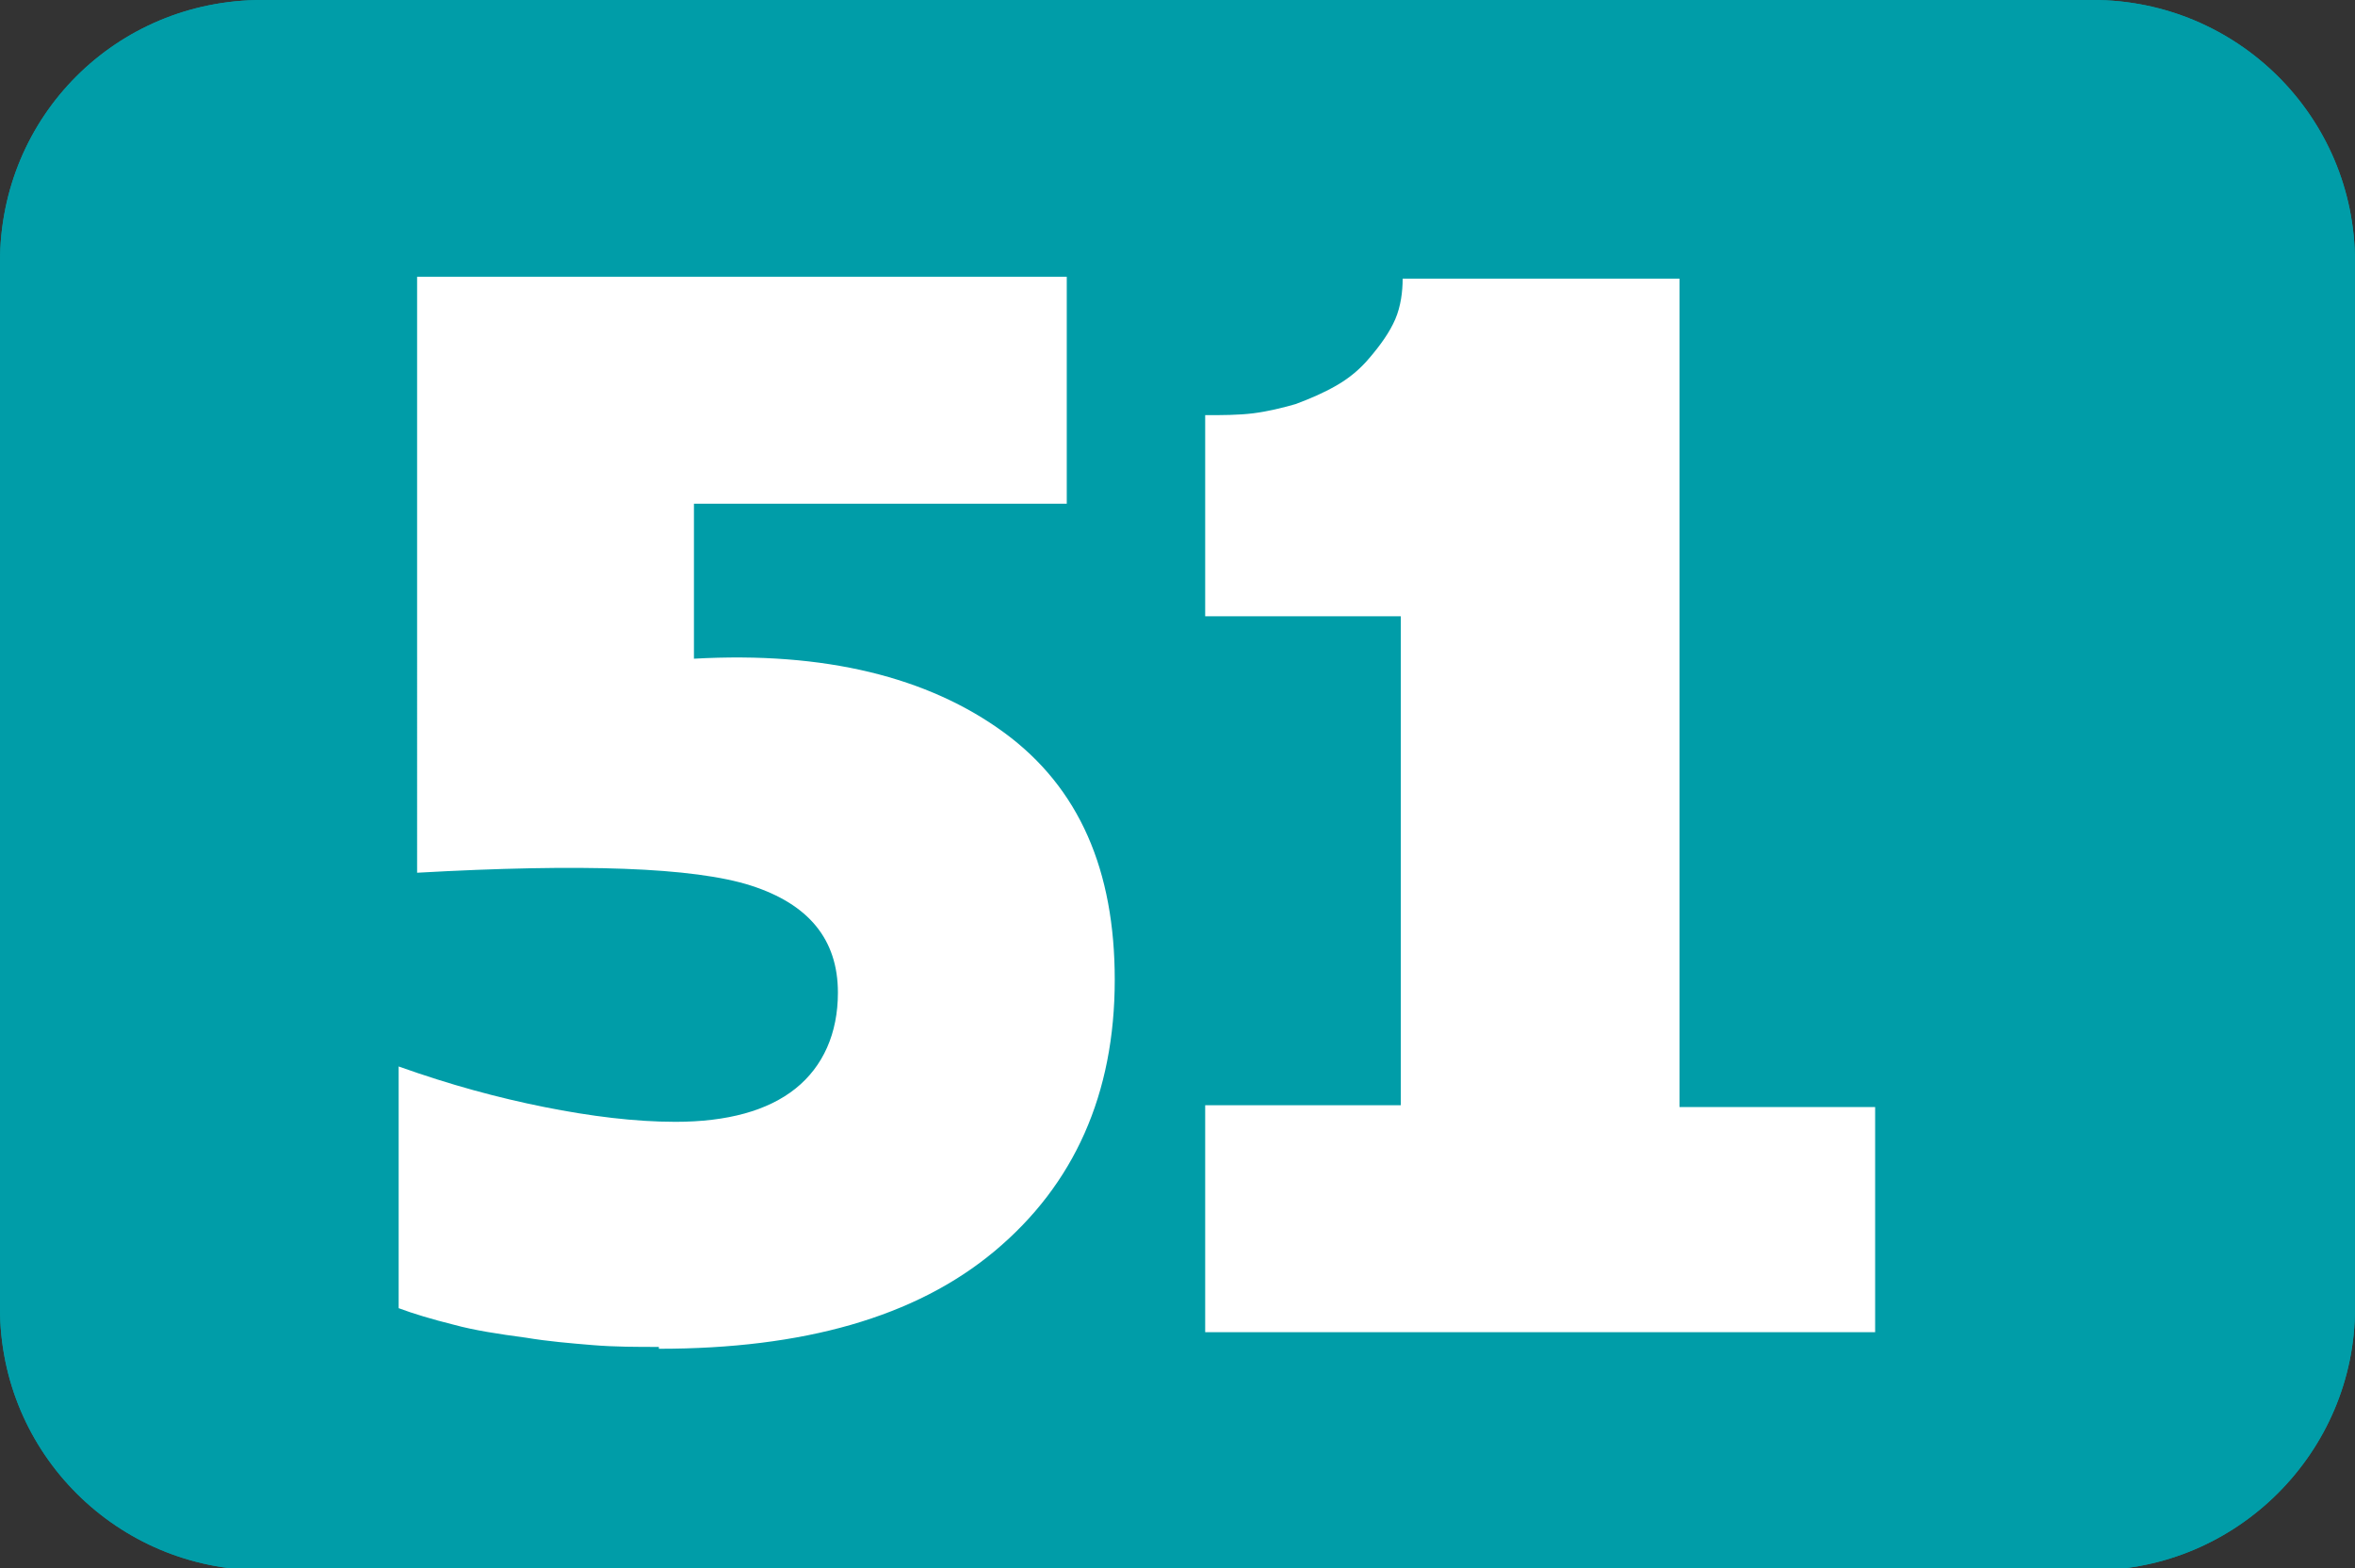 <?xml version="1.0" encoding="UTF-8"?>
<svg id="Calque_2" data-name="Calque 2" xmlns="http://www.w3.org/2000/svg" viewBox="0 0 12.76 8.5">
  <rect x="0" y="0" width="12.76" height="8.5" fill="#333333" stroke="none"/>
  <g id="Calque_1-2" data-name="Calque 1">
    <g>
      <path d="M1.42,0h9.92c.78,0,1.42.63,1.42,1.42v5.67c0,.78-.64,1.42-1.42,1.42H1.42c-.78,0-1.42-.63-1.42-1.42V1.42C0,.63.63,0,1.42,0Z" style="fill: #009da8; stroke-width: 0px;"/>
      <g>
        <path d="M3.57,7.3c-.12,0-.24,0-.36-.01s-.24-.02-.36-.04c-.15-.02-.28-.04-.39-.07-.12-.03-.22-.06-.3-.09v-1.31c.28.1.54.17.79.22s.49.08.71.08c.28,0,.5-.06.65-.18.15-.12.23-.3.23-.52,0-.29-.16-.48-.47-.58-.31-.1-.92-.12-1.81-.07V1.5h3.52v1.23h-2.02v.84c.71-.04,1.27.1,1.68.4s.6.75.6,1.34c0,.62-.22,1.11-.65,1.47s-1.04.53-1.82.53Z" style="fill: #fff; stroke-width: 0px;"/>
        <path d="M10.16,5.99v1.23h-3.63v-1.23h1.06v-2.65h-1.06v-1.09c.09,0,.18,0,.26-.01s.16-.03.23-.05c.08-.03.15-.06.22-.1.07-.04.13-.09.18-.15.06-.07.11-.14.14-.21s.04-.15.04-.22h1.5v4.49h1.06Z" style="fill: #fff; stroke-width: 0px;"/>
      </g>
      <path d="M1.42,0h9.92c.78,0,1.42.63,1.42,1.42v5.67c0,.78-.64,1.42-1.42,1.42H1.42c-.78,0-1.42-.63-1.42-1.42V1.42C0,.63.63,0,1.42,0Z" style="fill: #009da8; stroke-width: 0px;"/>
      <g>
        <path d="M3.57,7.3c-.12,0-.24,0-.36-.01s-.24-.02-.36-.04c-.15-.02-.28-.04-.39-.07-.12-.03-.22-.06-.3-.09v-1.31c.28.1.54.17.79.22s.49.08.71.08c.28,0,.5-.06.65-.18.15-.12.23-.3.23-.52,0-.29-.16-.48-.47-.58-.31-.1-.92-.12-1.81-.07V1.5h3.52v1.23h-2.02v.84c.71-.04,1.27.1,1.68.4s.6.75.6,1.34c0,.62-.22,1.11-.65,1.47s-1.04.53-1.82.53Z" style="fill: #fff; stroke-width: 0px;"/>
        <path d="M10.16,5.99v1.23h-3.63v-1.23h1.06v-2.65h-1.06v-1.09c.09,0,.18,0,.26-.01s.16-.03.23-.05c.08-.03.15-.06.22-.1.07-.04.13-.09.18-.15.06-.07.11-.14.14-.21s.04-.15.04-.22h1.5v4.49h1.06Z" style="fill: #fff; stroke-width: 0px;"/>
      </g>
    </g>
  </g>
</svg>